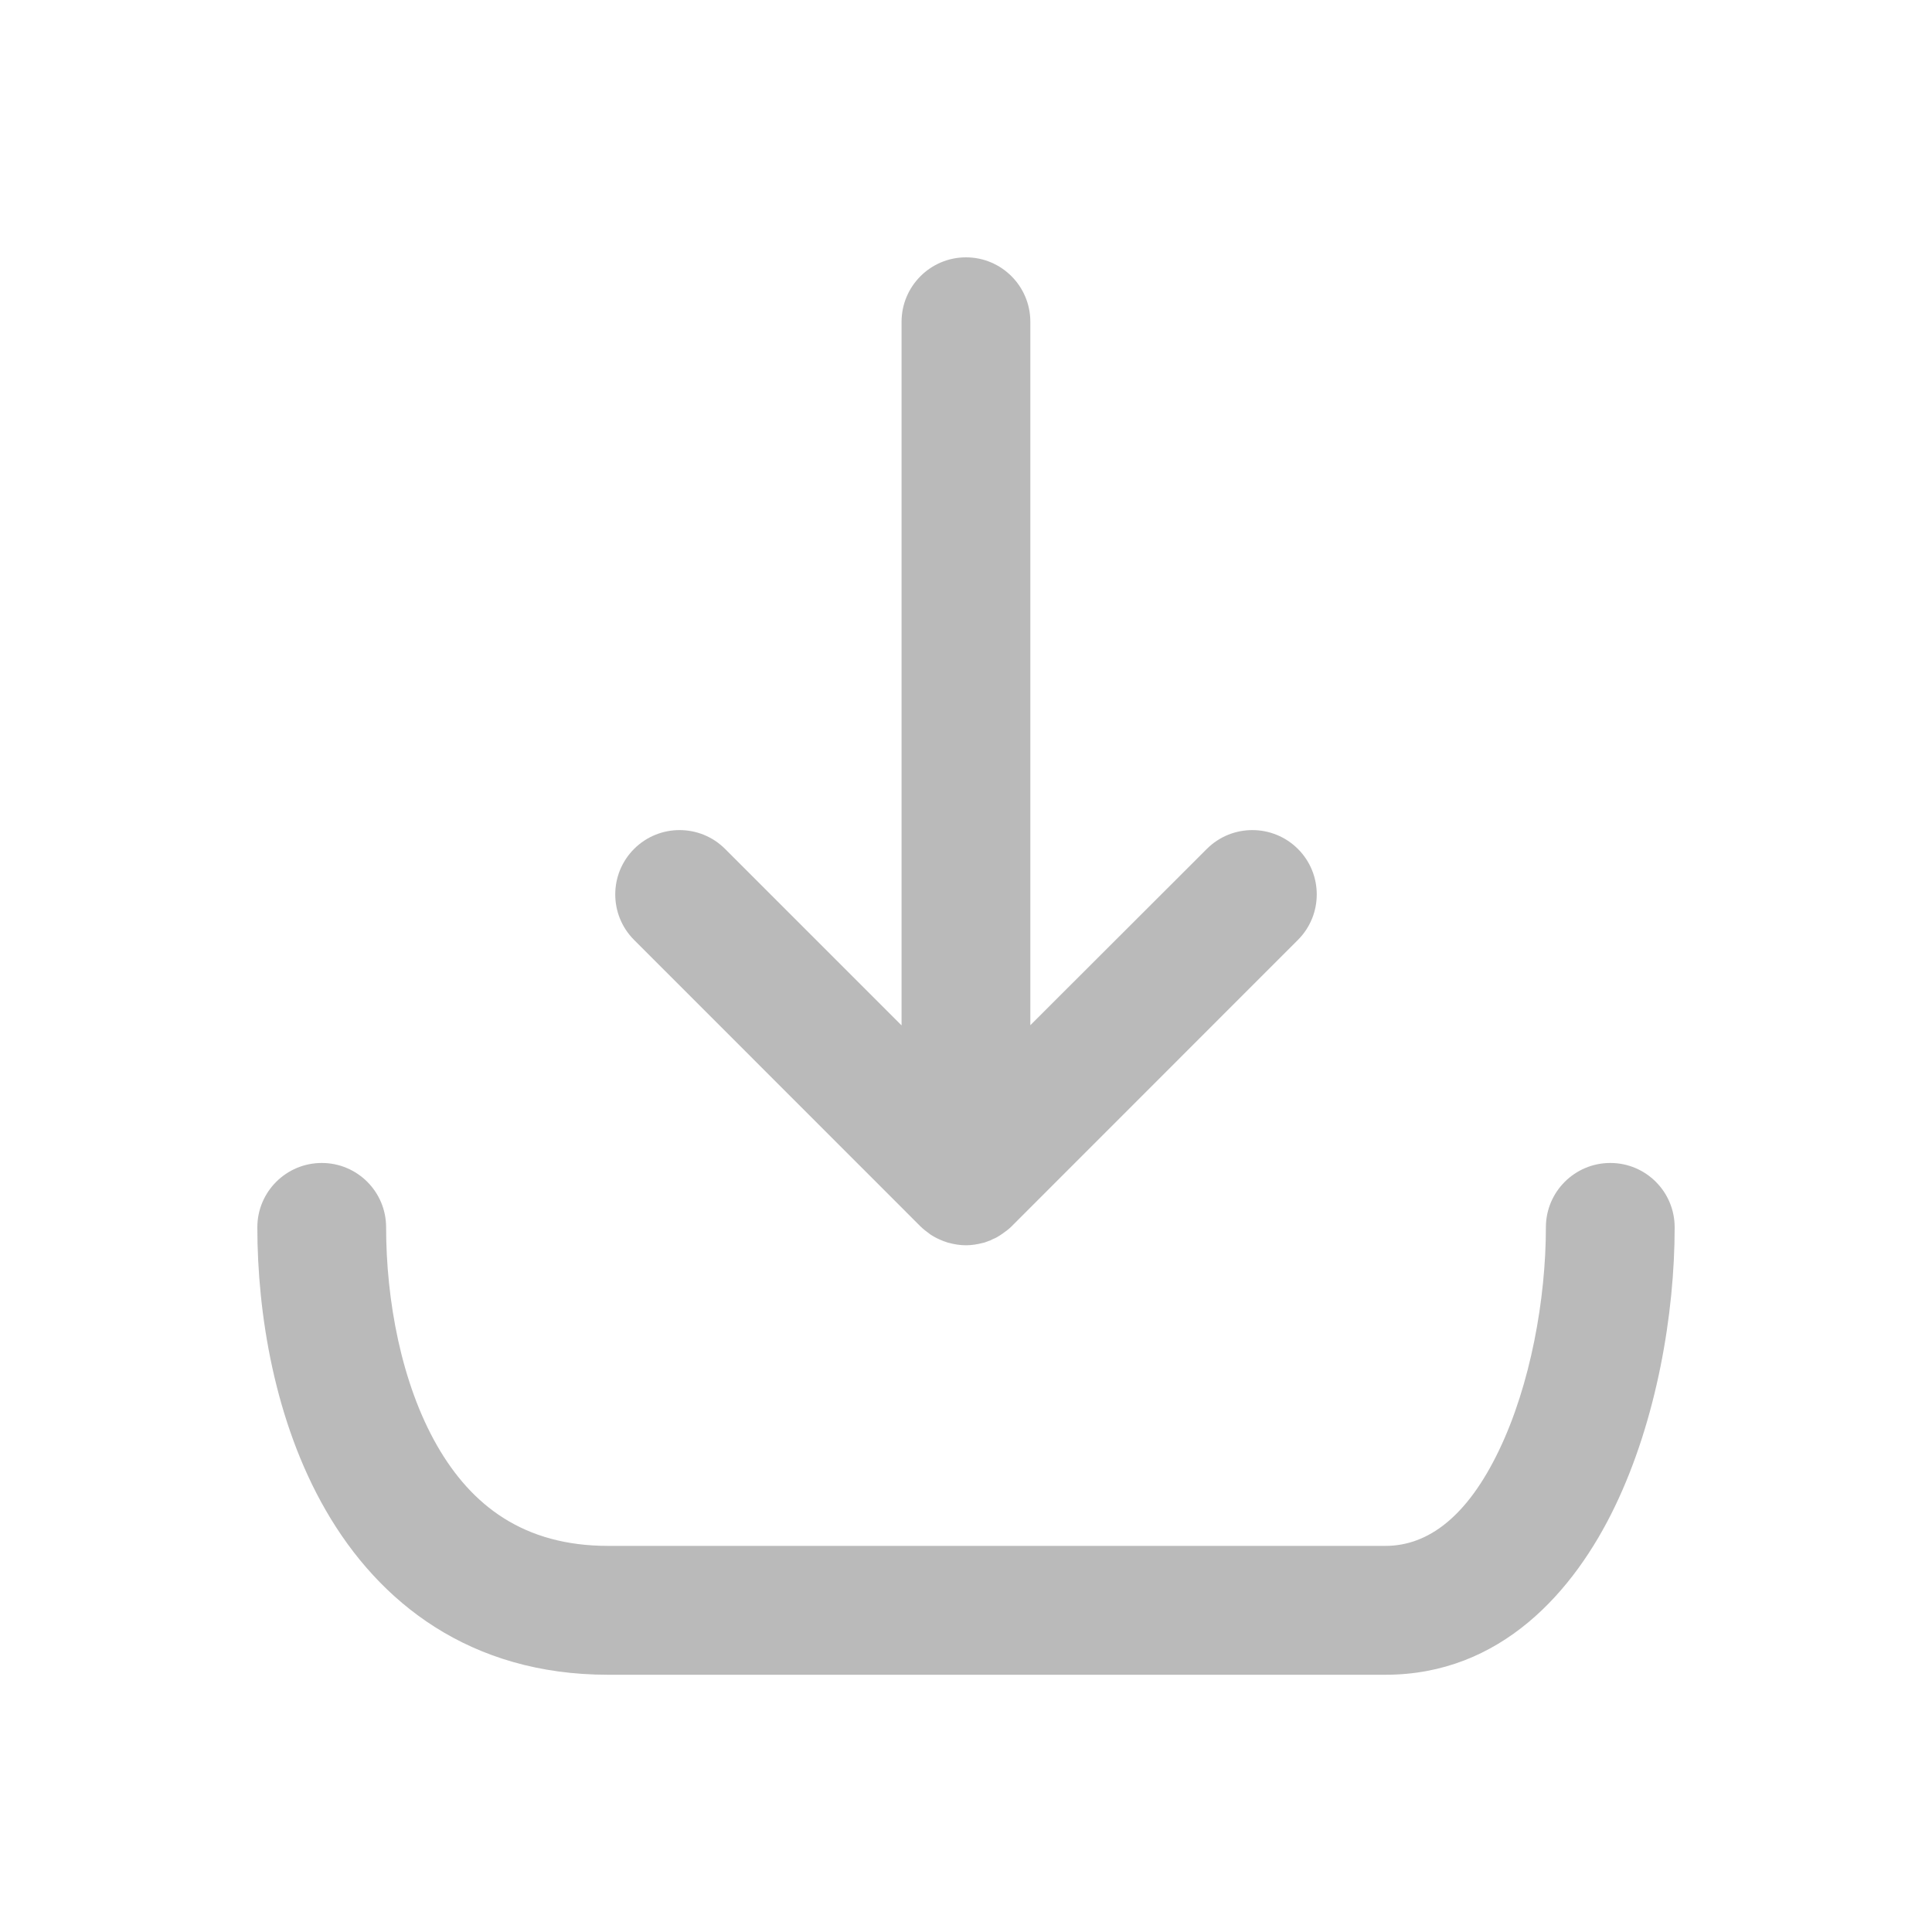 <svg width="20" height="20" viewBox="0 0 20 20" fill="none" xmlns="http://www.w3.org/2000/svg">
<path d="M16.67 12.039C17.038 12.039 17.336 12.337 17.336 12.705C17.336 13.6 17.15 14.694 16.72 15.59C16.296 16.474 15.537 17.337 14.342 17.337H6.295C4.866 17.337 3.923 16.591 3.372 15.634C2.841 14.713 2.664 13.594 2.664 12.705C2.664 12.337 2.963 12.039 3.331 12.039C3.699 12.039 3.997 12.337 3.997 12.705C3.997 13.453 4.152 14.317 4.527 14.969C4.882 15.585 5.421 16.003 6.295 16.003H14.342C14.782 16.003 15.188 15.702 15.518 15.013C15.843 14.336 16.003 13.448 16.003 12.705C16.003 12.337 16.302 12.039 16.67 12.039Z" fill="#8C8C8C" fill-opacity="0.6"/>
<path d="M10 2.664C10.368 2.664 10.666 2.963 10.666 3.331V10.613L12.493 8.788C12.753 8.528 13.175 8.528 13.436 8.788C13.696 9.048 13.696 9.47 13.436 9.73L10.471 12.696C10.443 12.724 10.411 12.747 10.379 12.77C10.358 12.784 10.337 12.799 10.314 12.811C10.303 12.817 10.291 12.822 10.279 12.827C10.27 12.831 10.262 12.836 10.253 12.84C10.247 12.842 10.241 12.845 10.234 12.847C10.221 12.852 10.207 12.857 10.193 12.862C10.186 12.864 10.18 12.865 10.173 12.867C10.118 12.881 10.06 12.891 10 12.891C9.937 12.891 9.877 12.881 9.819 12.865C9.816 12.864 9.812 12.864 9.808 12.862C9.781 12.854 9.756 12.844 9.731 12.833C9.696 12.818 9.663 12.8 9.631 12.779C9.627 12.776 9.623 12.772 9.618 12.769C9.587 12.747 9.557 12.723 9.529 12.696L6.564 9.73C6.304 9.47 6.304 9.048 6.564 8.788C6.824 8.528 7.246 8.528 7.506 8.788L9.333 10.615V3.331C9.333 2.963 9.632 2.664 10 2.664Z" fill="#8C8C8C" fill-opacity="0.6"/>
</svg>
